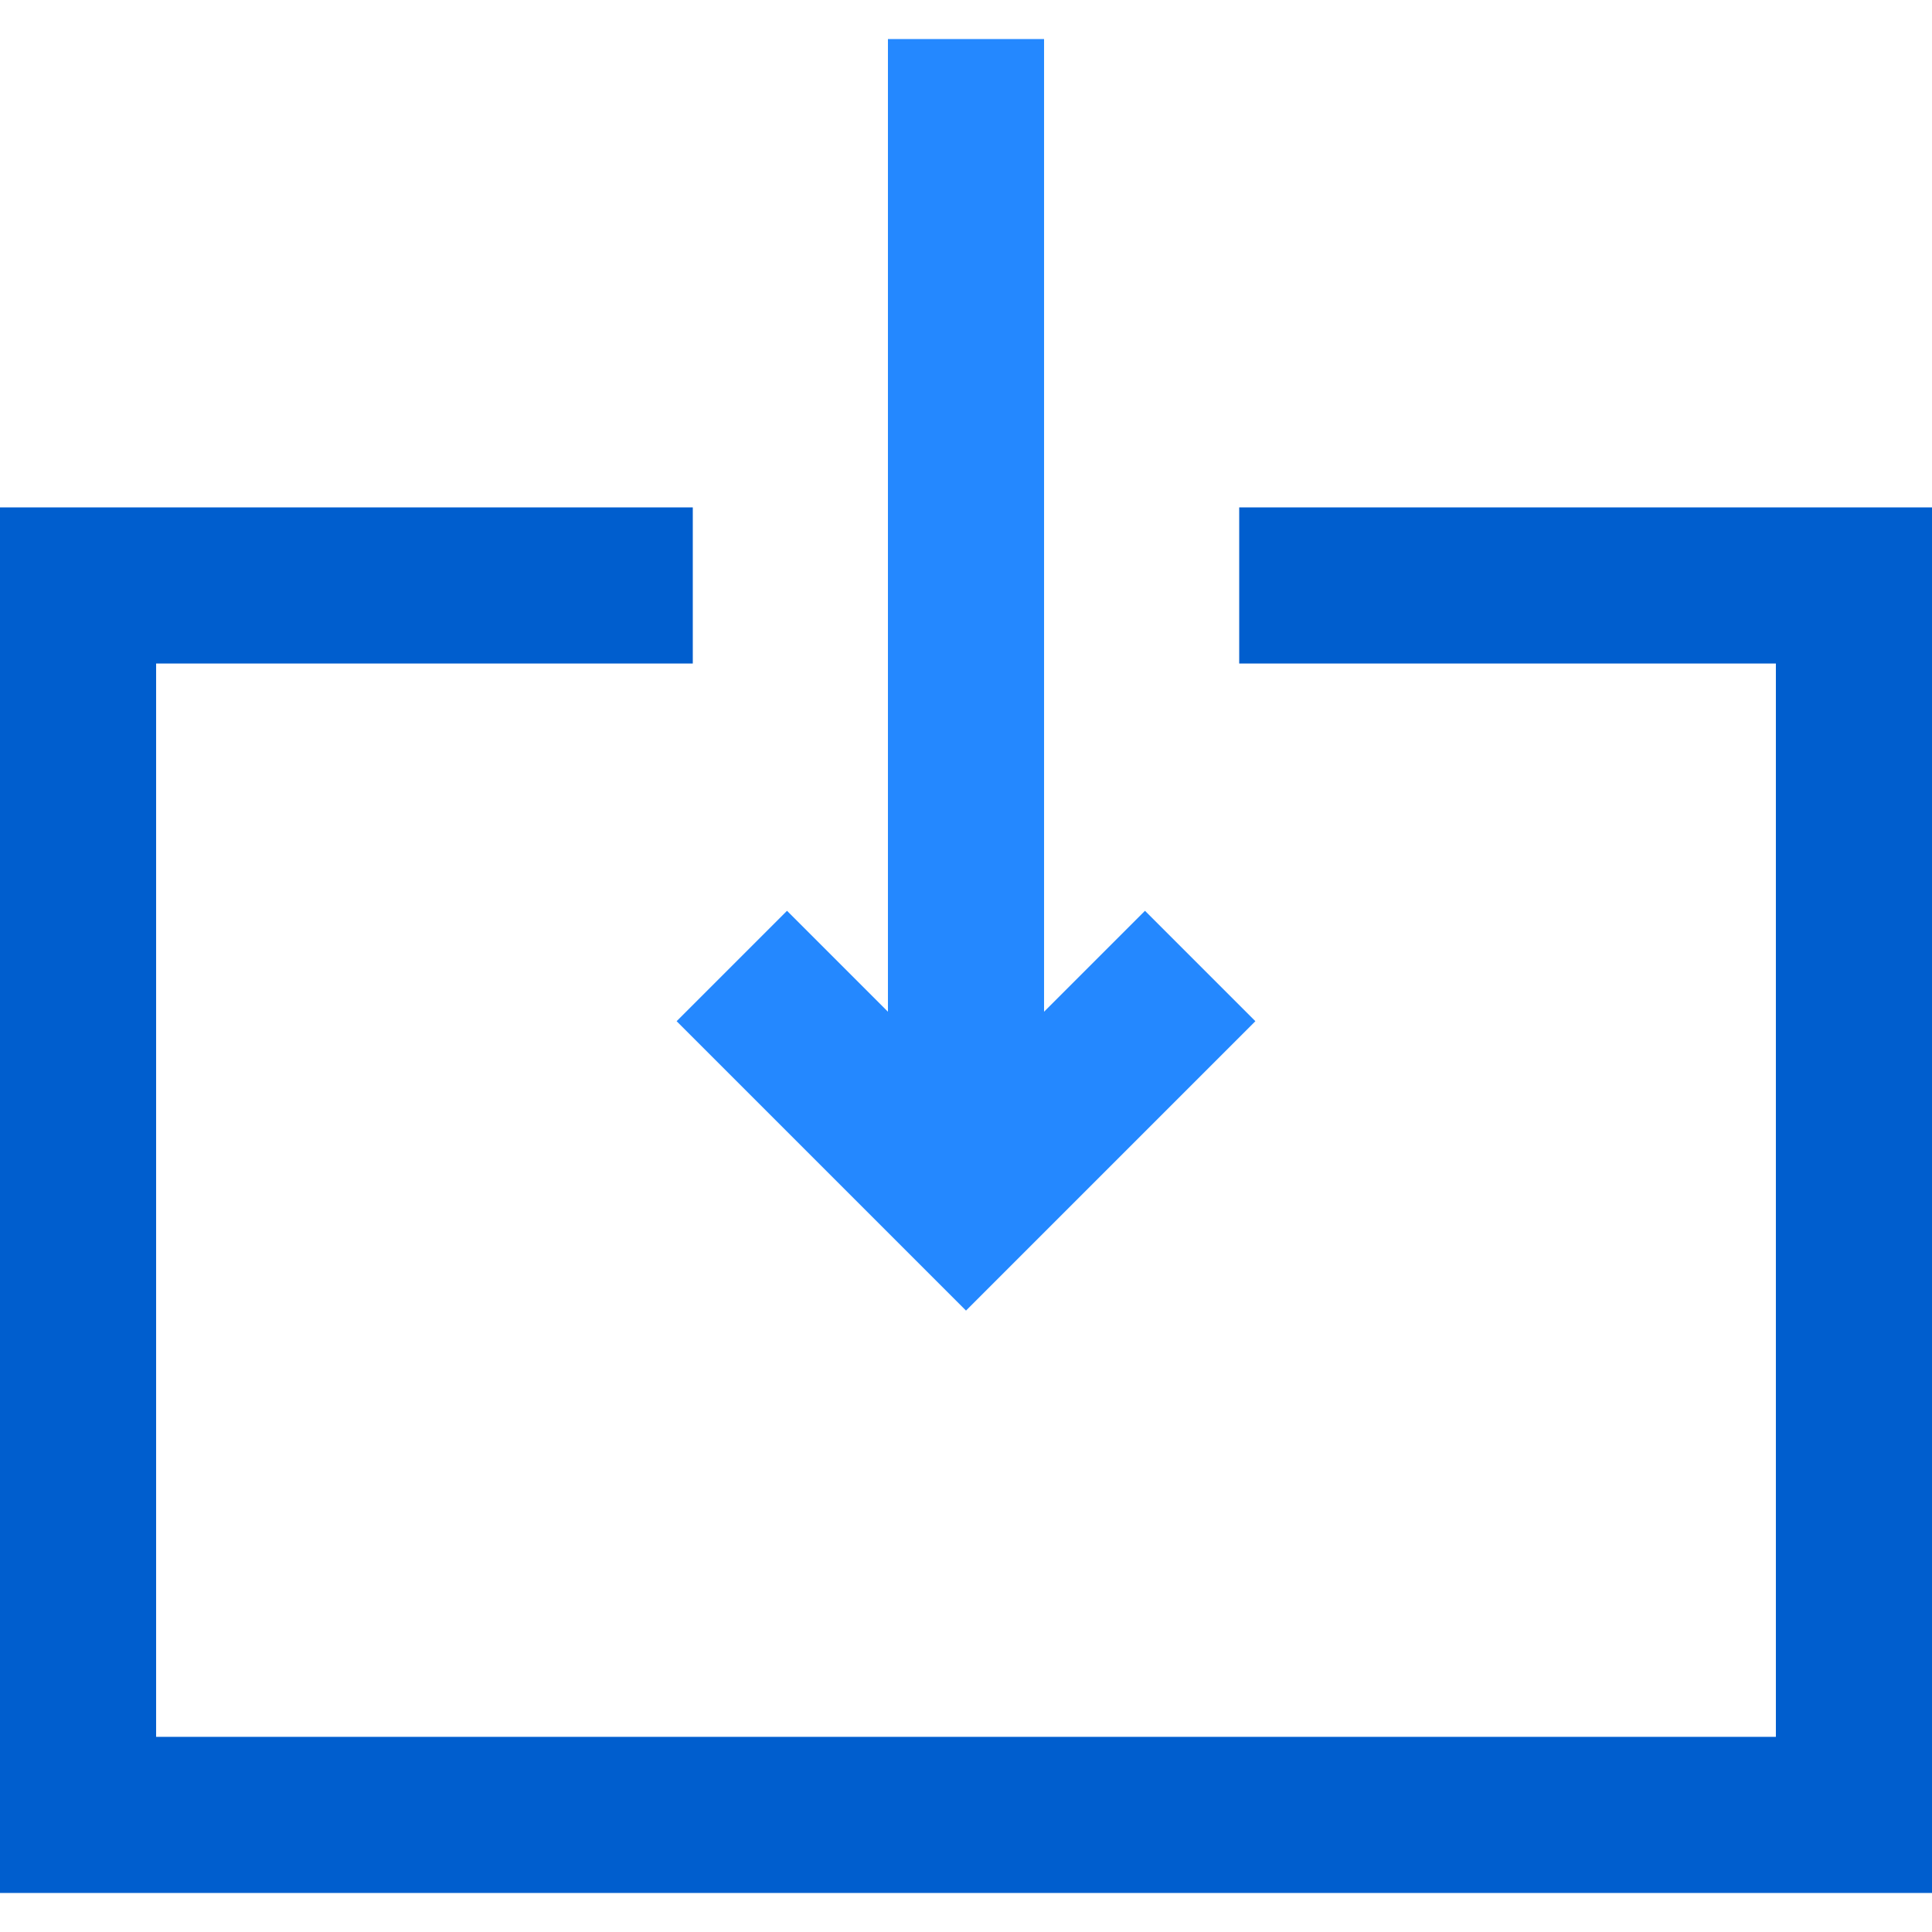 <?xml version="1.0" encoding="iso-8859-1"?>
<!-- Uploaded to: SVG Repo, www.svgrepo.com, Generator: SVG Repo Mixer Tools -->
<svg height="800px" width="800px" version="1.1" id="Layer_1" xmlns="http://www.w3.org/2000/svg" xmlns:xlink="http://www.w3.org/1999/xlink" 
	 viewBox="0 0 495 495" xml:space="preserve">
<g>
	<polygon style="fill:#005ECE;" points="317.5,130 317.5,170 455,170 455,445 40,445 40,170 177.5,170 177.5,130 0,130 0,485 
		495,485 495,130 	"/>
	<polygon style="fill:#2488FF;" points="173.358,261.642 247.5,335.784 321.642,261.642 293.358,233.358 267.5,259.216 267.5,10 
		227.5,10 227.5,259.216 201.642,233.358 	"/>
</g>
</svg>